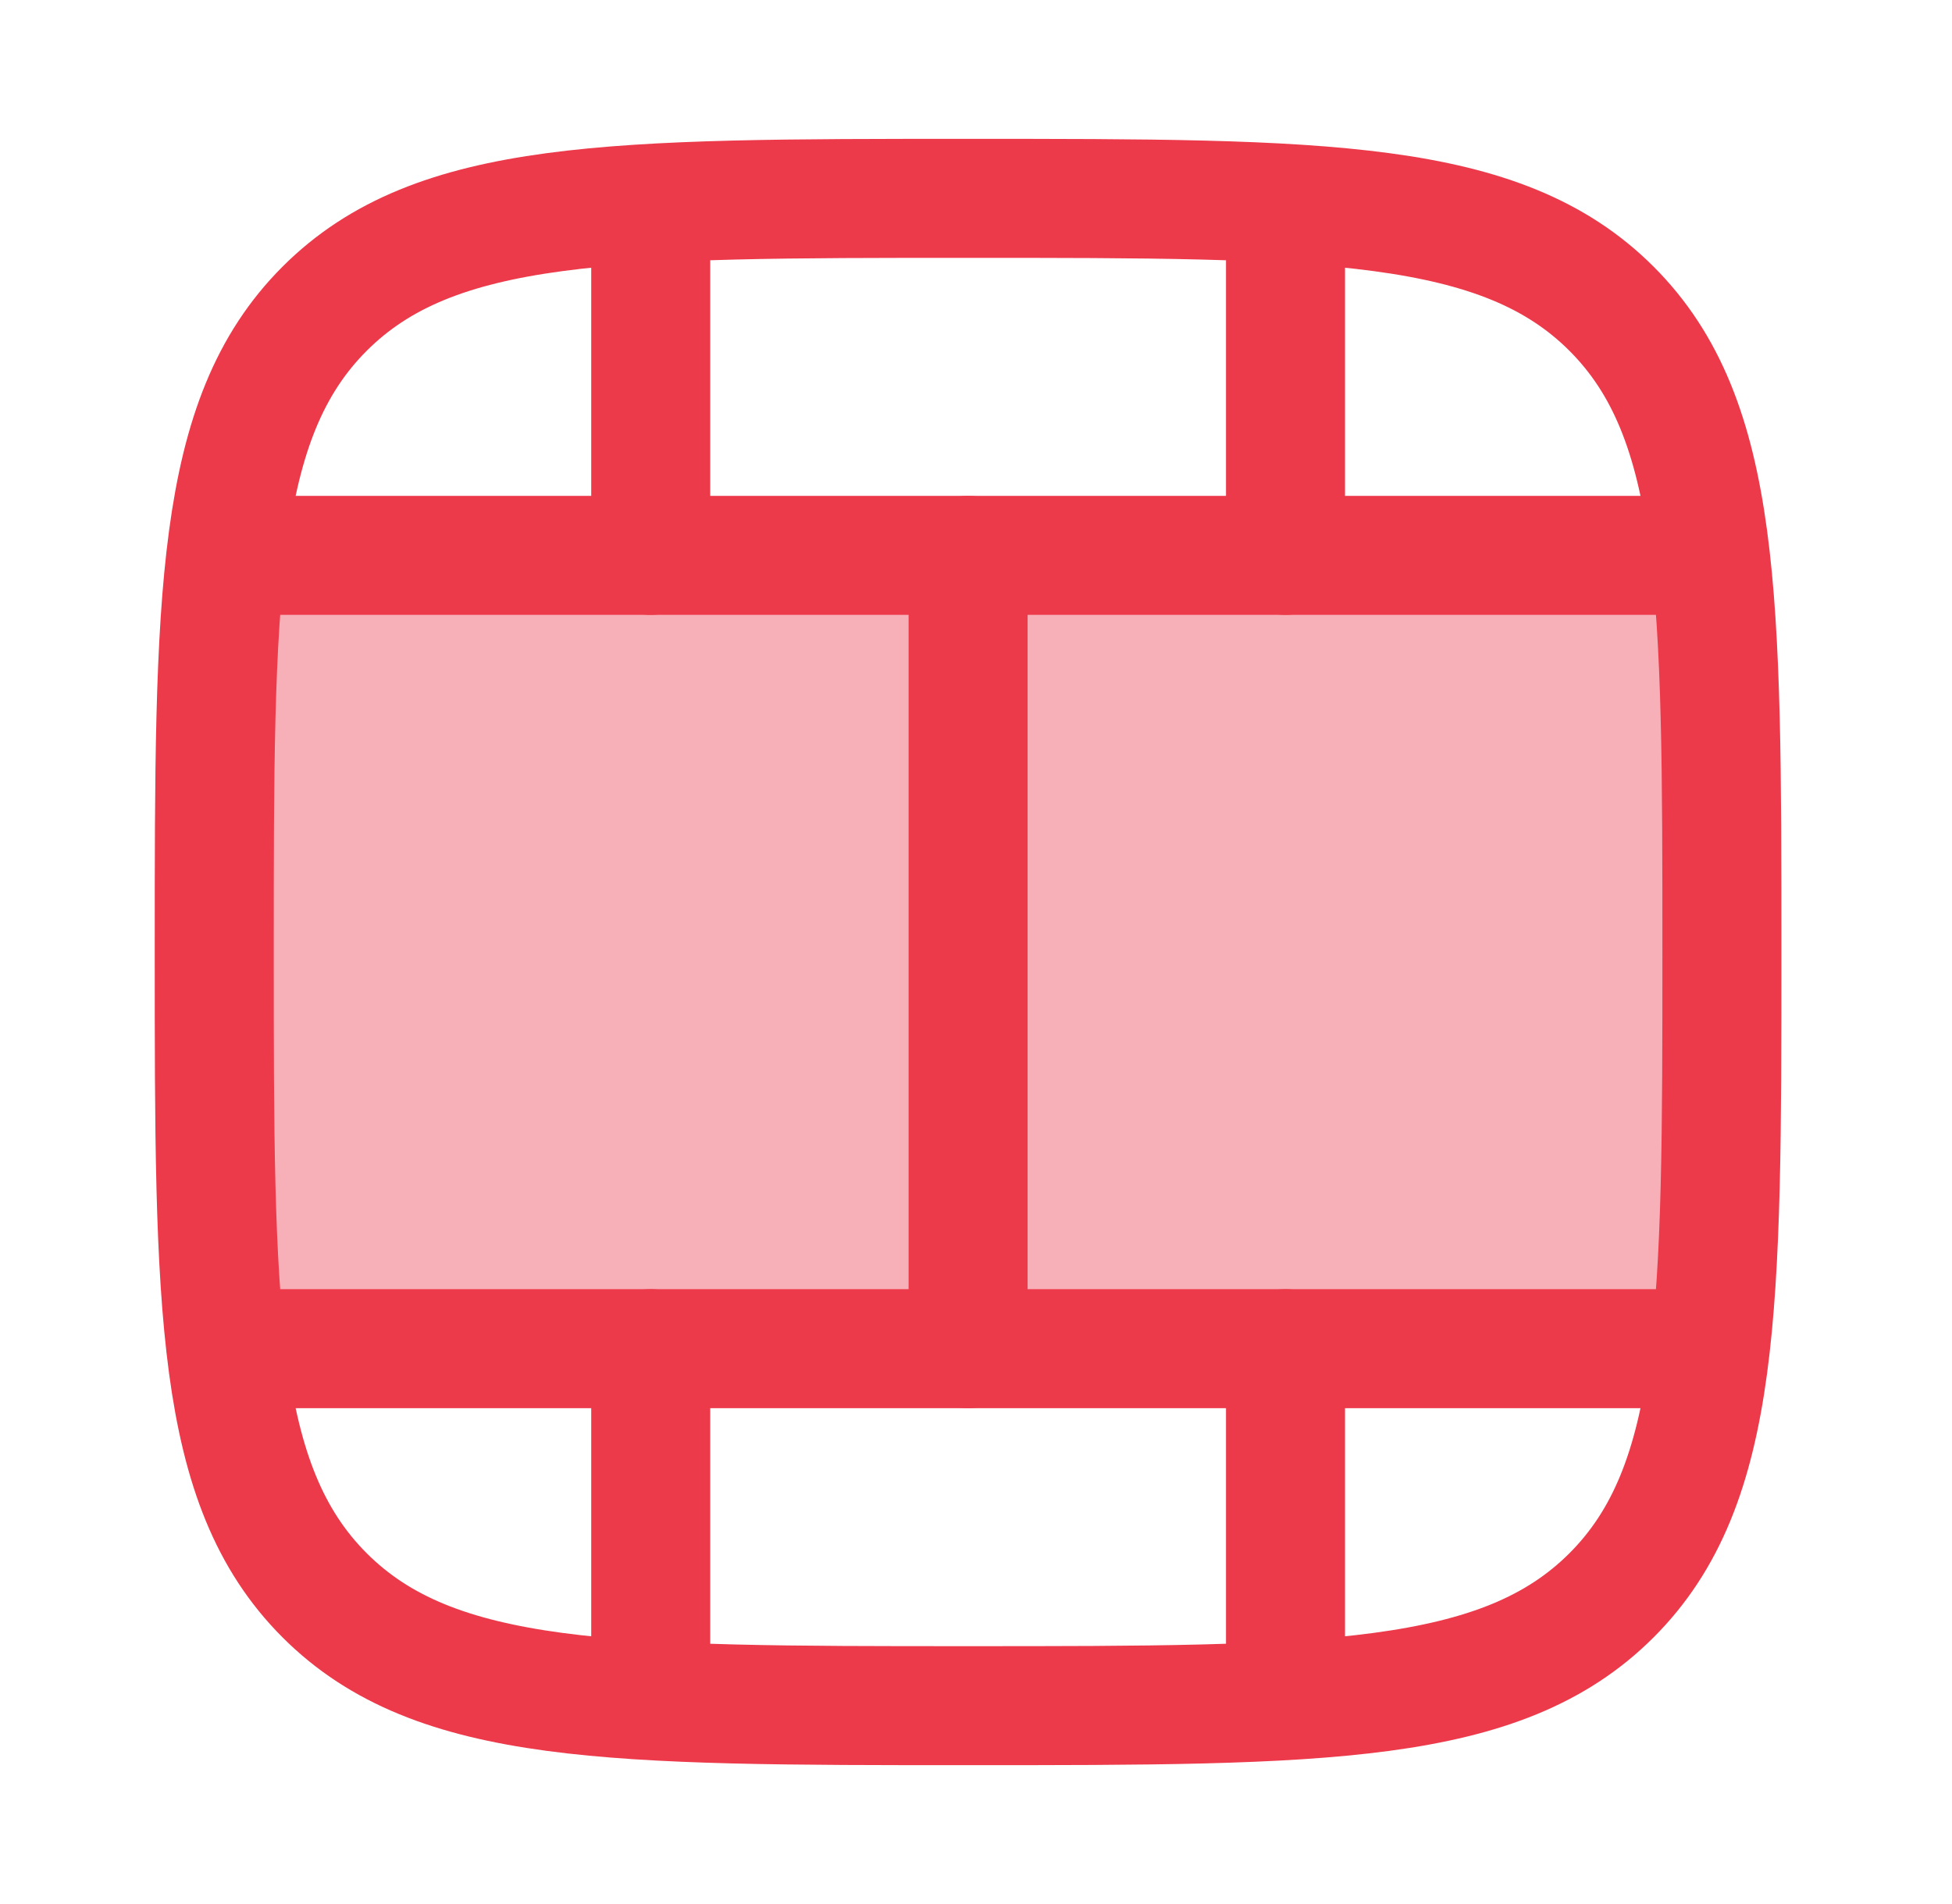 <svg width="41" height="40" viewBox="0 0 41 40" fill="none" xmlns="http://www.w3.org/2000/svg">
<path opacity="0.4" d="M4.746 11.667C4.5 13.773 4.5 16.469 4.5 20C4.5 23.531 4.5 26.227 4.746 28.333H35.921C36.167 26.227 36.167 23.531 36.167 20C36.167 16.469 36.167 13.773 35.921 11.667H4.746Z" fill="#EC3A4B"/>
<path d="M4.5 20C4.5 12.536 4.5 8.804 6.819 6.485C9.137 4.167 12.869 4.167 20.333 4.167C27.797 4.167 31.529 4.167 33.848 6.485C36.167 8.804 36.167 12.536 36.167 20C36.167 27.464 36.167 31.196 33.848 33.515C31.529 35.833 27.797 35.833 20.333 35.833C12.869 35.833 9.137 35.833 6.819 33.515C4.5 31.196 4.5 27.464 4.5 20Z" stroke="#EC3A4B" stroke-width="2.5"/>
<path d="M4.5 11.667H36.167" stroke="#EC3A4B" stroke-width="2.5" stroke-linejoin="round"/>
<path d="M4.5 28.333H36.167" stroke="#EC3A4B" stroke-width="2.5" stroke-linejoin="round"/>
<path d="M20.334 28.333V11.667" stroke="#EC3A4B" stroke-width="2.5" stroke-linecap="round" stroke-linejoin="round"/>
<path d="M13.668 11.667V5M27.001 11.667V5" stroke="#EC3A4B" stroke-width="2.5" stroke-linecap="round" stroke-linejoin="round"/>
<path d="M13.668 35V28.333M27.001 35V28.333" stroke="#EC3A4B" stroke-width="2.5" stroke-linecap="round" stroke-linejoin="round"/>
</svg>
